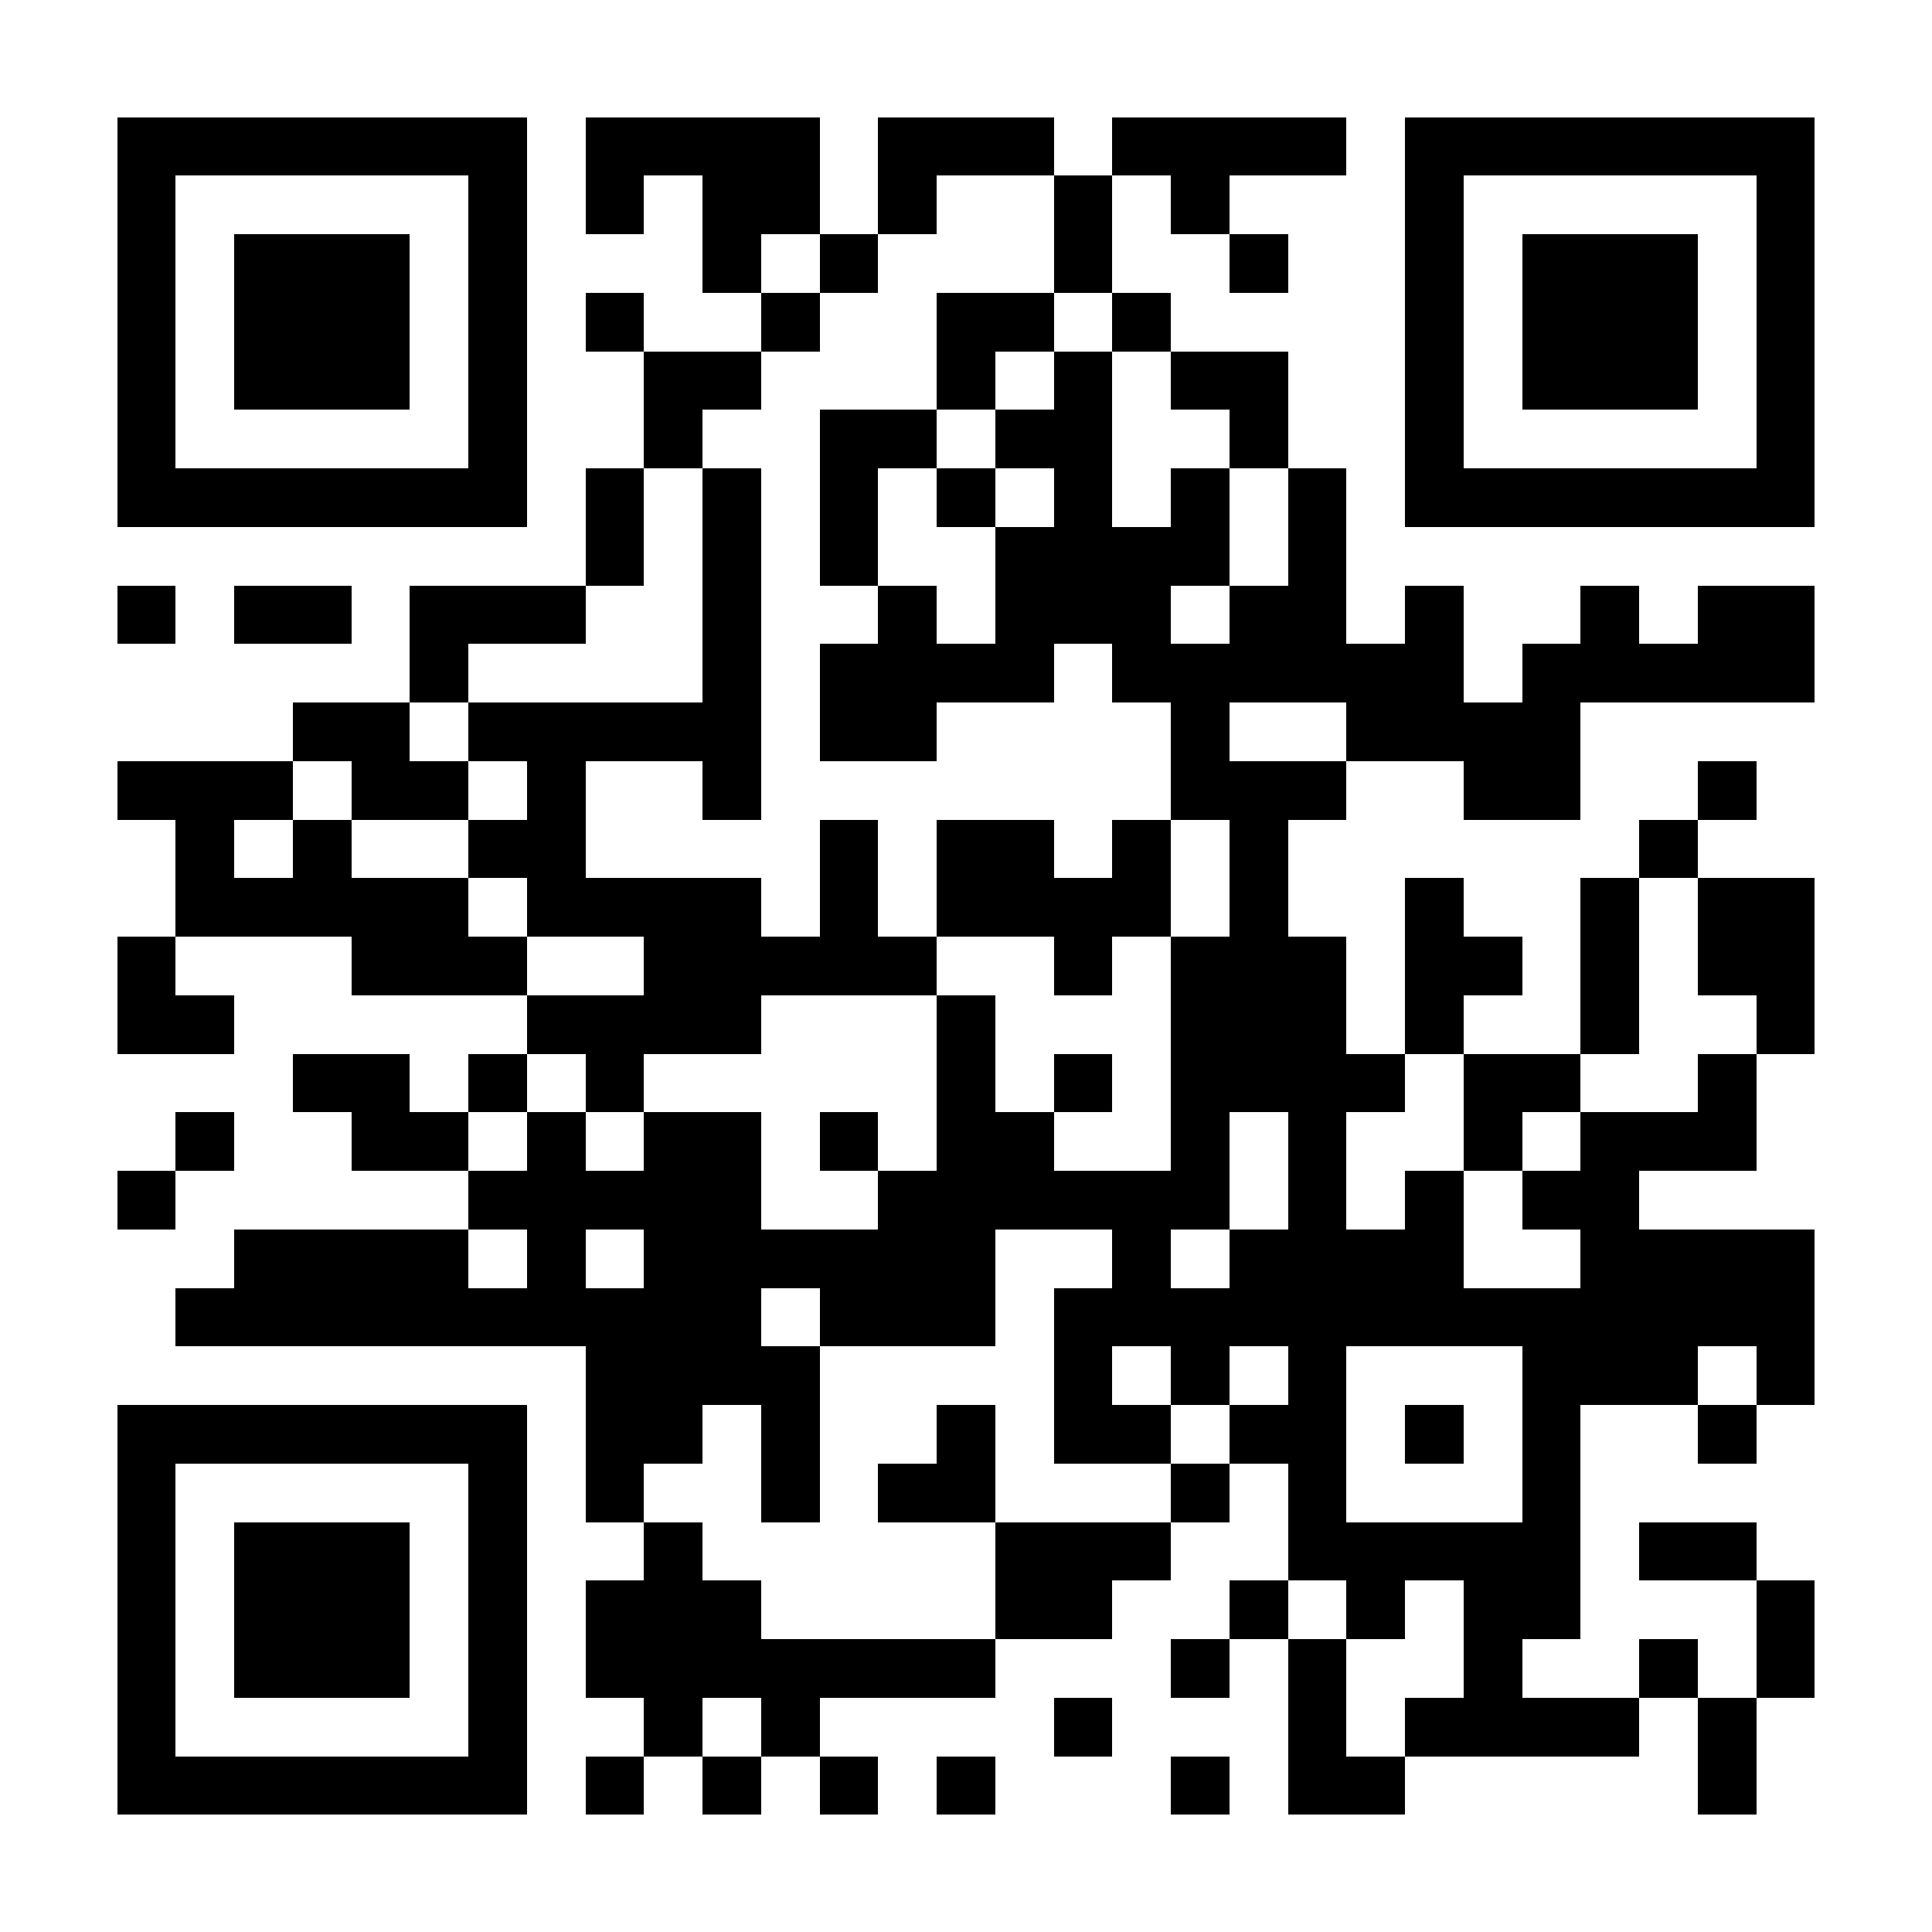 <?xml version="1.0" encoding="UTF-8"?>
<!DOCTYPE svg PUBLIC '-//W3C//DTD SVG 1.0//EN'
          'http://www.w3.org/TR/2001/REC-SVG-20010904/DTD/svg10.dtd'>
<svg fill="#fff" height="33" shape-rendering="crispEdges" style="fill: #fff;" viewBox="0 0 33 33" width="33" xmlns="http://www.w3.org/2000/svg" xmlns:xlink="http://www.w3.org/1999/xlink"
><path d="M0 0h33v33H0z"
  /><path d="M2 2.5h7m1 0h4m1 0h3m1 0h4m1 0h7M2 3.5h1m5 0h1m1 0h1m1 0h2m1 0h1m2 0h1m1 0h1m3 0h1m5 0h1M2 4.5h1m1 0h3m1 0h1m3 0h1m1 0h1m3 0h1m2 0h1m2 0h1m1 0h3m1 0h1M2 5.5h1m1 0h3m1 0h1m1 0h1m2 0h1m2 0h2m1 0h1m4 0h1m1 0h3m1 0h1M2 6.5h1m1 0h3m1 0h1m2 0h2m3 0h1m1 0h1m1 0h2m2 0h1m1 0h3m1 0h1M2 7.5h1m5 0h1m2 0h1m2 0h2m1 0h2m2 0h1m2 0h1m5 0h1M2 8.5h7m1 0h1m1 0h1m1 0h1m1 0h1m1 0h1m1 0h1m1 0h1m1 0h7M10 9.5h1m1 0h1m1 0h1m2 0h4m1 0h1M2 10.5h1m1 0h2m1 0h3m2 0h1m2 0h1m1 0h3m1 0h2m1 0h1m2 0h1m1 0h2M7 11.5h1m4 0h1m1 0h4m1 0h6m1 0h5M5 12.5h2m1 0h5m1 0h2m4 0h1m2 0h4M2 13.5h3m1 0h2m1 0h1m2 0h1m7 0h3m2 0h2m2 0h1M3 14.5h1m1 0h1m2 0h2m4 0h1m1 0h2m1 0h1m1 0h1m6 0h1M3 15.5h5m1 0h4m1 0h1m1 0h4m1 0h1m2 0h1m2 0h1m1 0h2M2 16.5h1m3 0h3m2 0h5m2 0h1m1 0h3m1 0h2m1 0h1m1 0h2M2 17.5h2m5 0h4m3 0h1m3 0h3m1 0h1m2 0h1m2 0h1M5 18.5h2m1 0h1m1 0h1m5 0h1m1 0h1m1 0h4m1 0h2m2 0h1M3 19.5h1m2 0h2m1 0h1m1 0h2m1 0h1m1 0h2m2 0h1m1 0h1m2 0h1m1 0h3M2 20.5h1m5 0h5m2 0h6m1 0h1m1 0h1m1 0h2M4 21.5h4m1 0h1m1 0h6m2 0h1m1 0h4m2 0h4M3 22.5h10m1 0h3m1 0h13M10 23.5h4m4 0h1m1 0h1m1 0h1m3 0h3m1 0h1M2 24.5h7m1 0h2m1 0h1m2 0h1m1 0h2m1 0h2m1 0h1m1 0h1m2 0h1M2 25.5h1m5 0h1m1 0h1m2 0h1m1 0h2m3 0h1m1 0h1m3 0h1M2 26.5h1m1 0h3m1 0h1m2 0h1m5 0h3m2 0h5m1 0h2M2 27.5h1m1 0h3m1 0h1m1 0h3m4 0h2m2 0h1m1 0h1m1 0h2m3 0h1M2 28.5h1m1 0h3m1 0h1m1 0h7m3 0h1m1 0h1m2 0h1m2 0h1m1 0h1M2 29.5h1m5 0h1m2 0h1m1 0h1m4 0h1m3 0h1m1 0h4m1 0h1M2 30.5h7m1 0h1m1 0h1m1 0h1m1 0h1m3 0h1m1 0h2m5 0h1" stroke="#000"
/></svg
>
